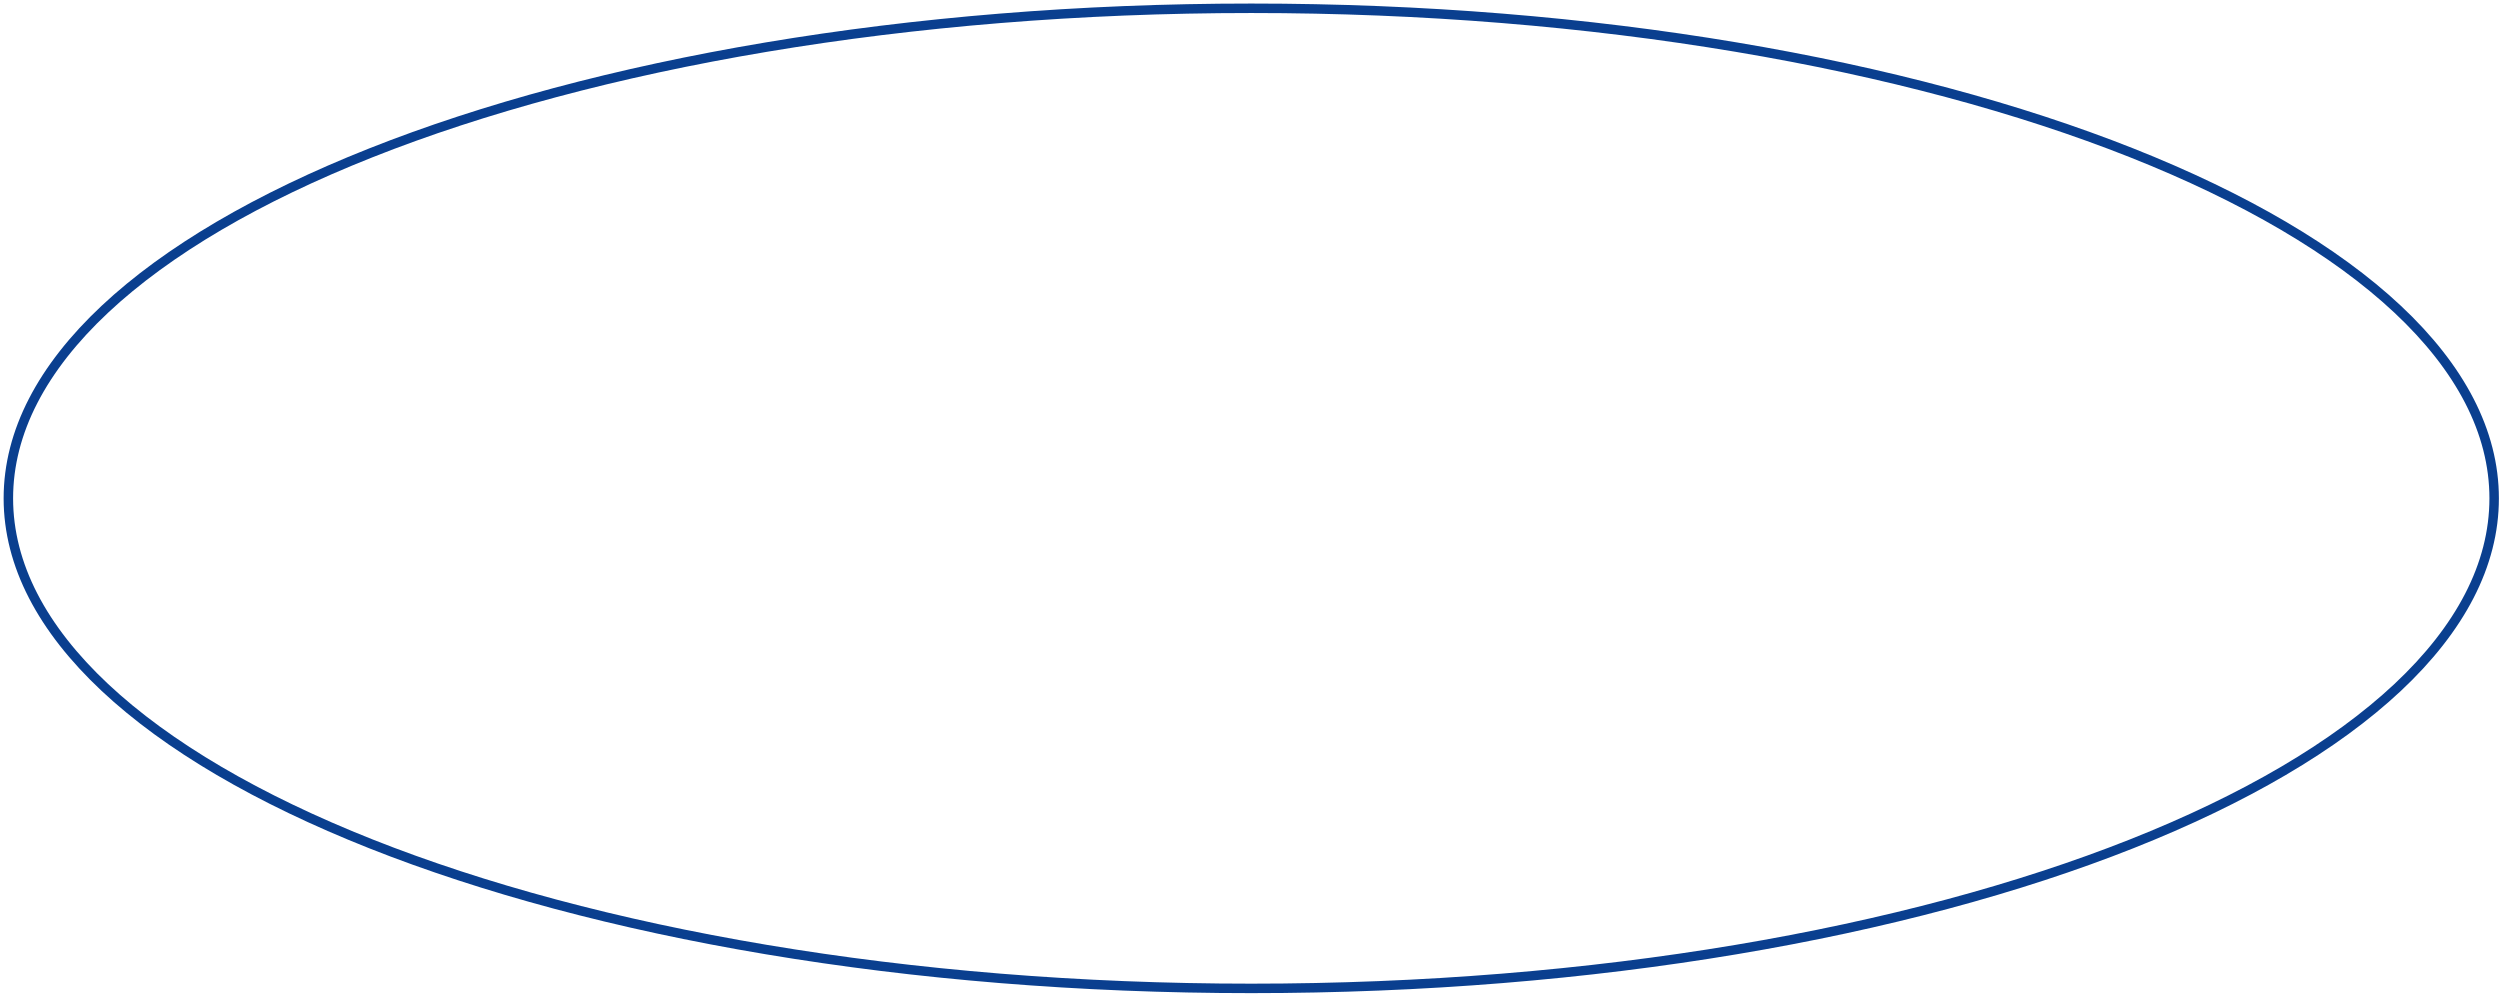 <svg width="528" height="210" viewBox="0 0 528 210" fill="none" xmlns="http://www.w3.org/2000/svg">
<path d="M526.766 105.25C526.766 119.311 519.584 132.811 506.375 145.196C493.164 157.583 473.993 168.785 450.22 178.213C402.68 197.066 336.936 208.75 264.266 208.75C191.596 208.75 125.852 197.066 78.312 178.213C54.539 168.785 35.368 157.583 22.157 145.196C8.948 132.811 1.766 119.311 1.766 105.25C1.766 91.188 8.948 77.689 22.157 65.303C35.368 52.916 54.539 41.715 78.312 32.287C125.852 13.433 191.596 1.75 264.266 1.75C336.936 1.75 402.68 13.433 450.22 32.287C473.993 41.715 493.164 52.916 506.375 65.303C519.584 77.689 526.766 91.188 526.766 105.25Z" stroke="#0A3F8F" stroke-width="2"/>
</svg>
